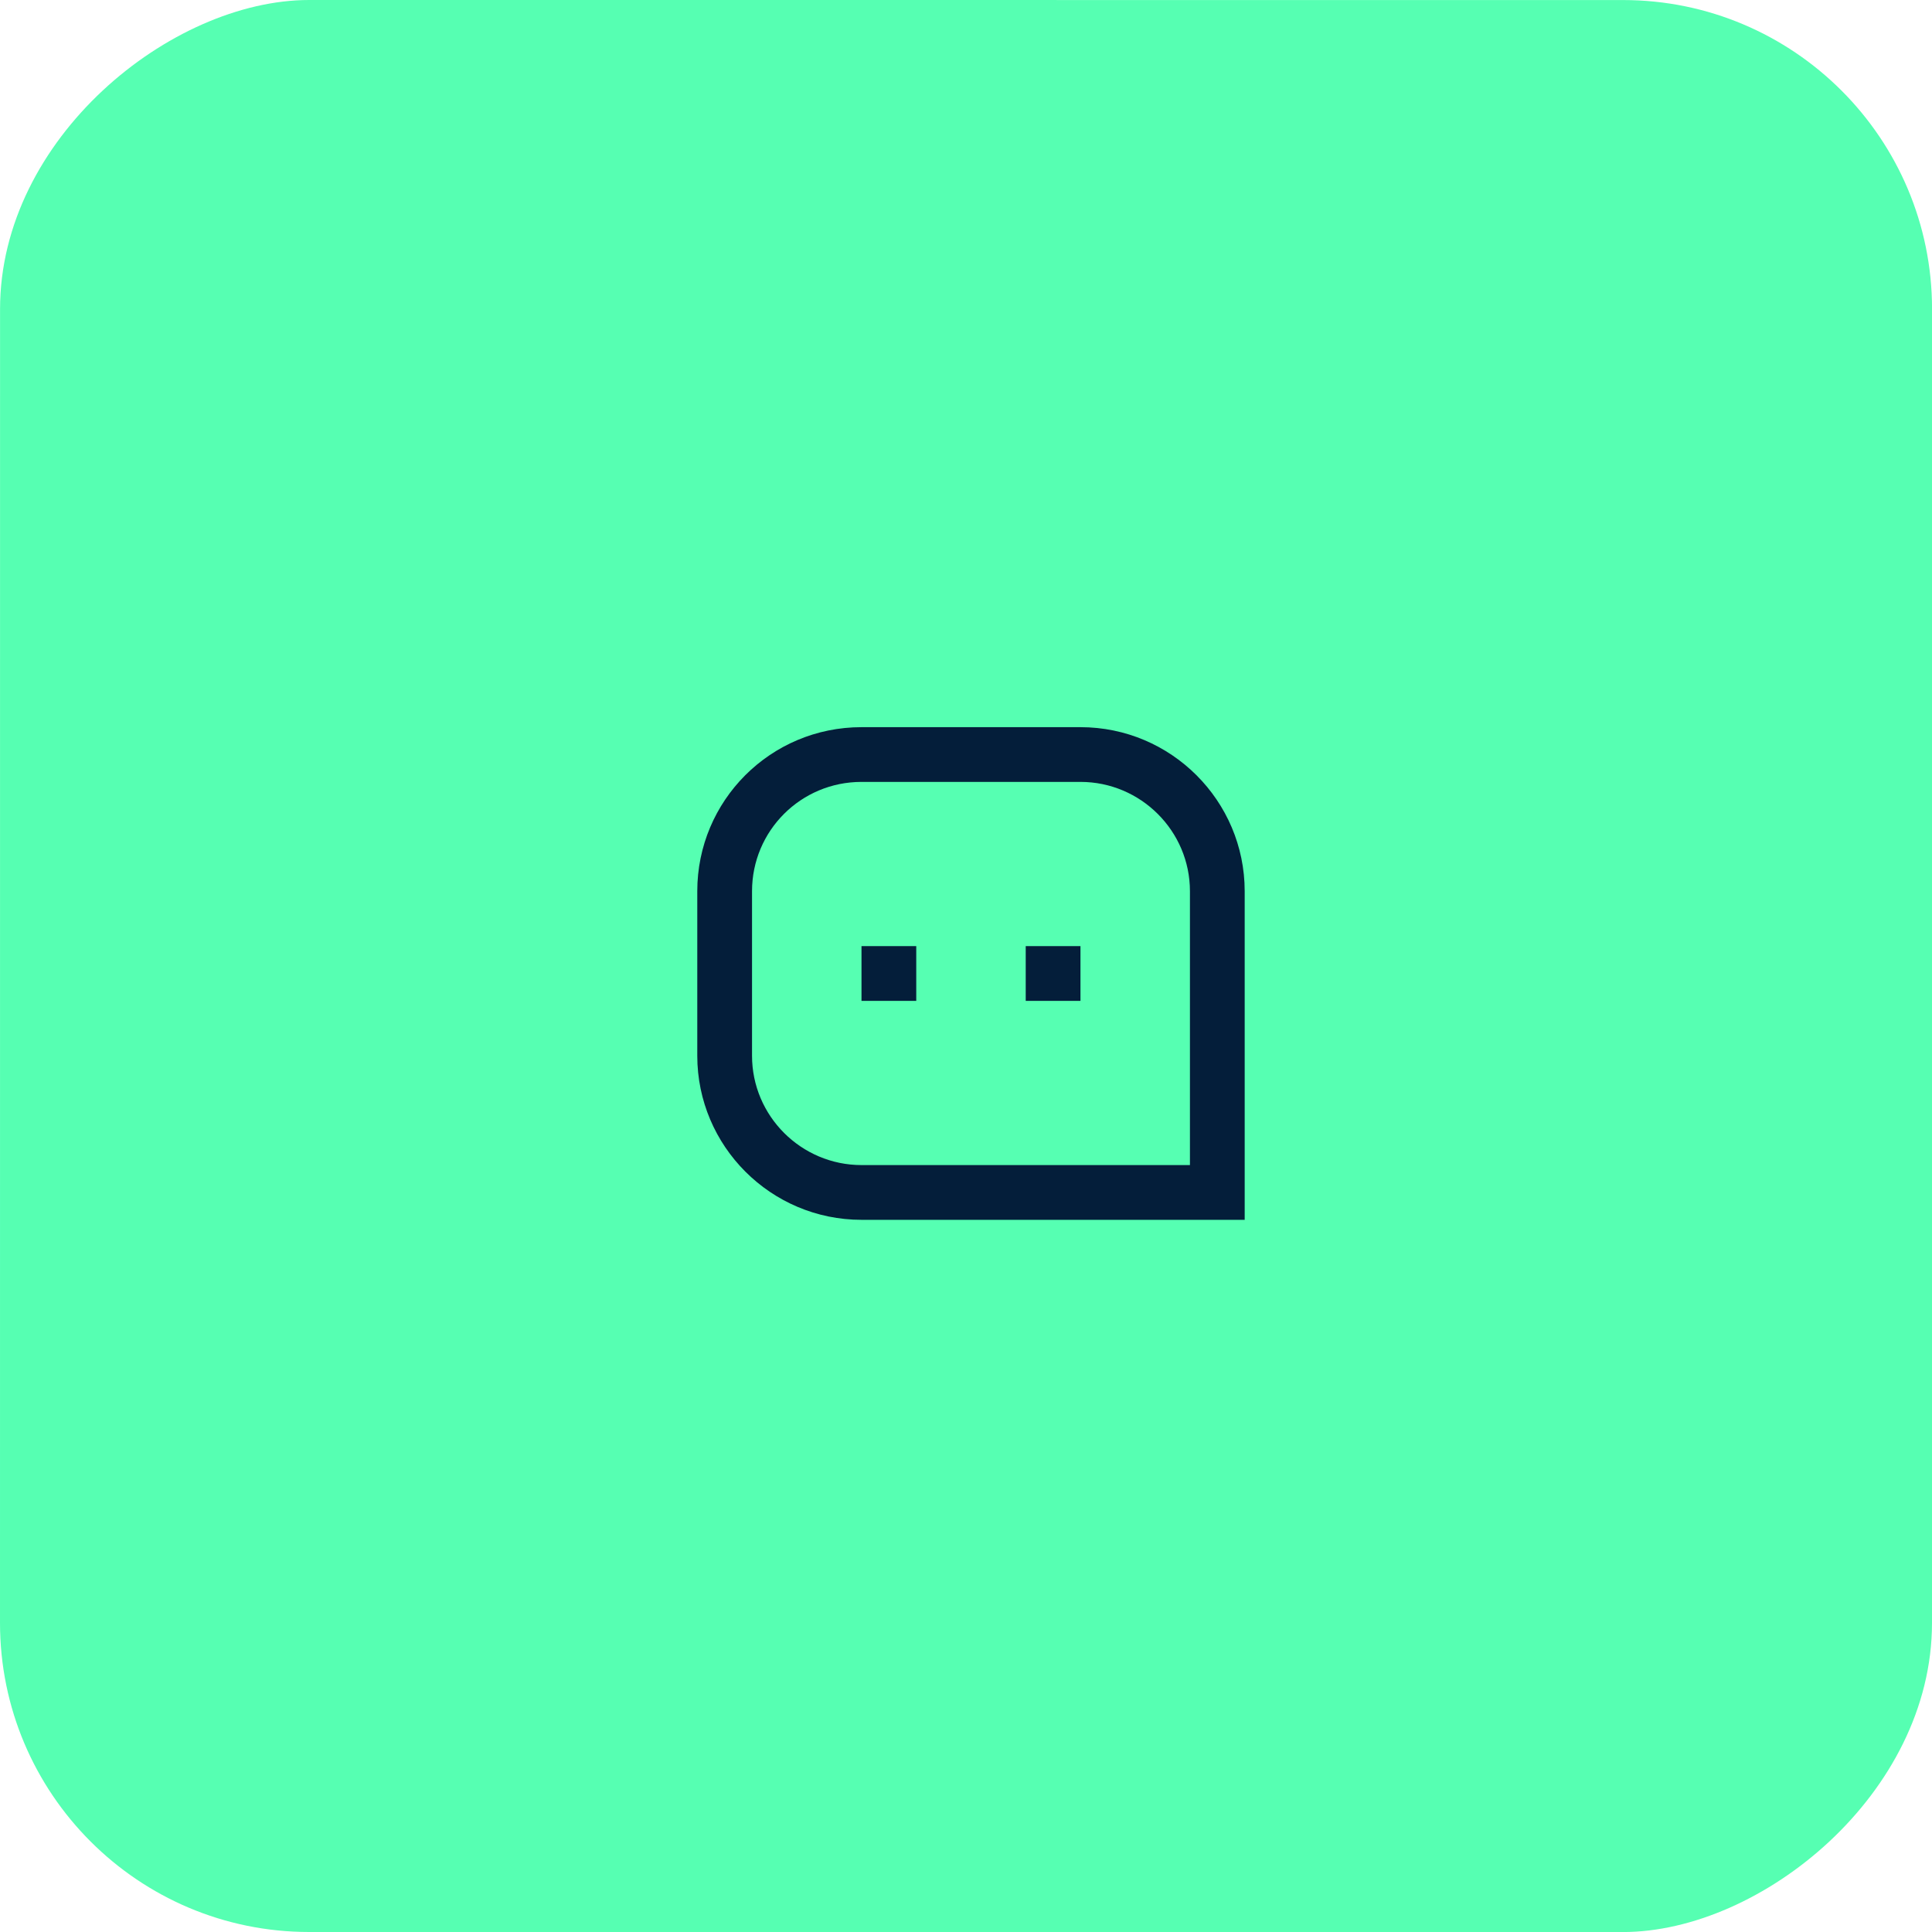 <svg xmlns="http://www.w3.org/2000/svg" width="100" height="100" viewBox="0 0 100 100" fill="none"><rect x="100.003" y="0.003" width="100" height="100" rx="16" transform="rotate(90.002 100.003 0.003)" fill="#56FFB2"></rect><path d="M36.091 46.129C36.091 41.439 39.883 37.638 44.592 37.638H55.924C60.619 37.638 64.425 41.455 64.425 46.129V63.138H44.592C39.897 63.138 36.091 59.32 36.091 54.646V46.129ZM61.591 60.304V46.129C61.591 43.014 59.048 40.471 55.924 40.471H44.592C41.453 40.471 38.925 42.999 38.925 46.129V54.646C38.925 57.761 41.468 60.304 44.592 60.304H61.591ZM53.091 48.971H55.925V51.804H53.091V48.971ZM44.591 48.971H47.425V51.804H44.591V48.971Z" fill="#041E3A"></path></svg>